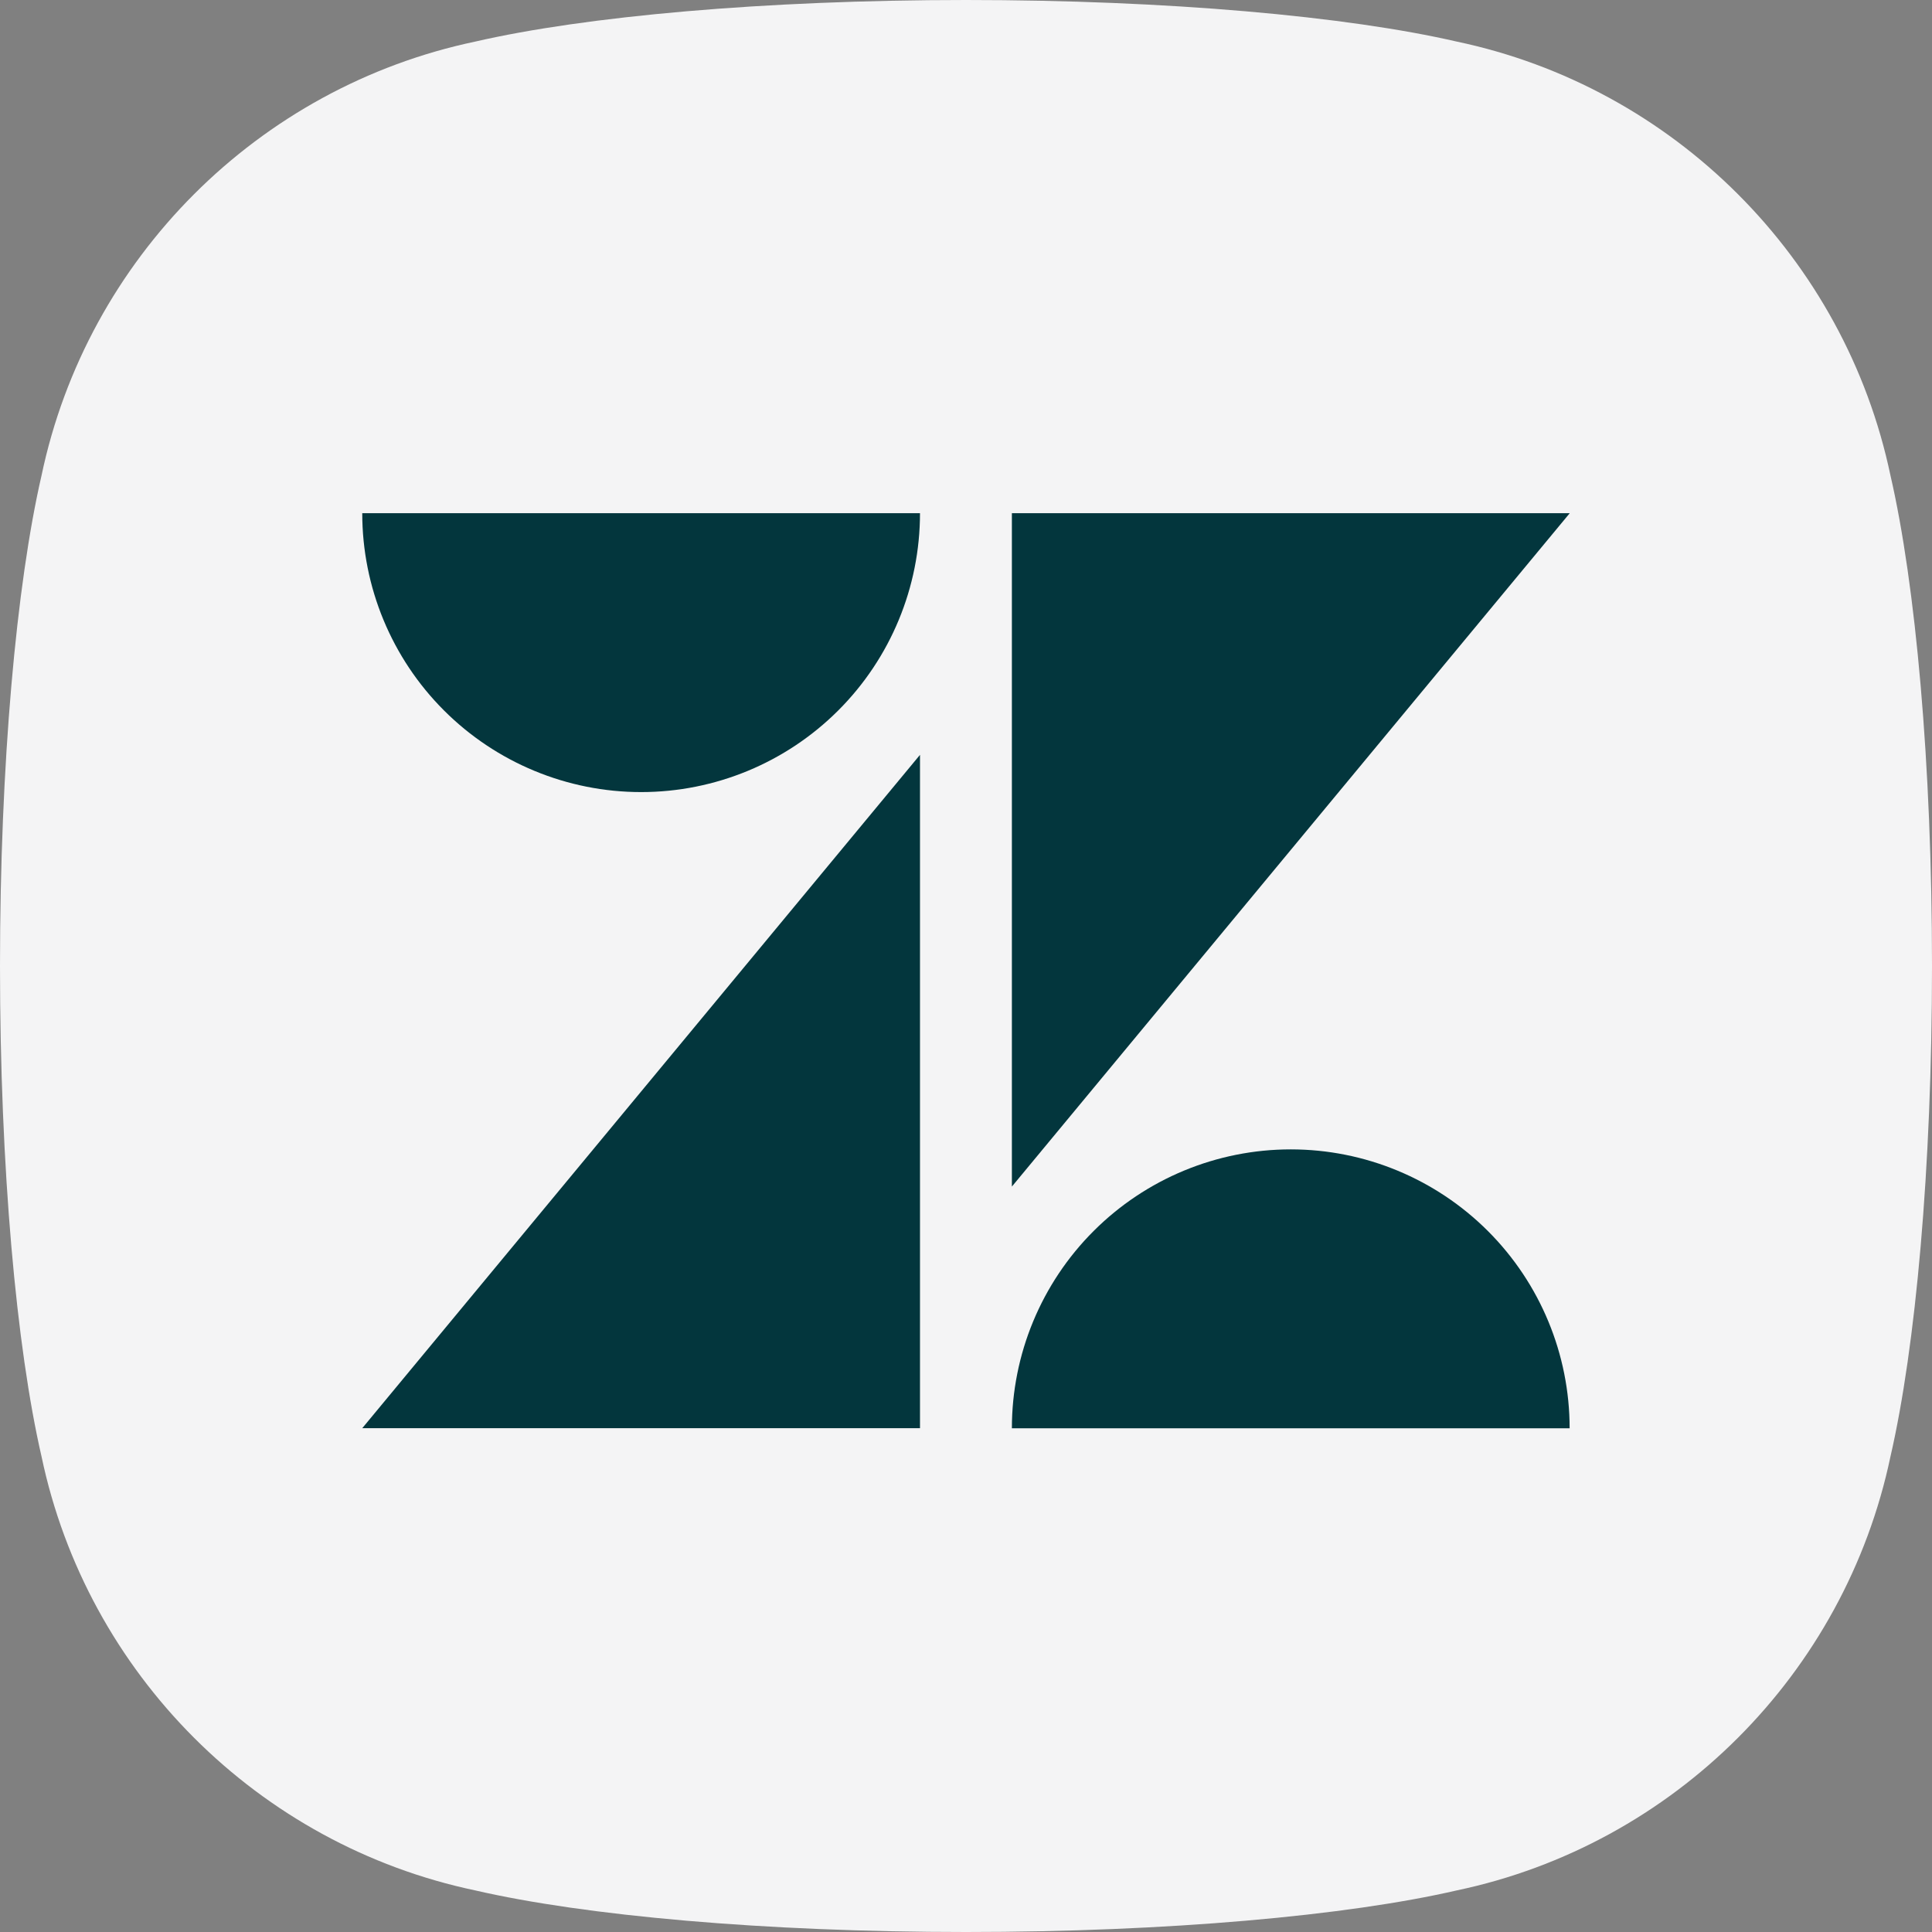 <svg xmlns="http://www.w3.org/2000/svg" width="48" height="48" viewBox="0 0 48 48" fill="none"><rect x="0" y="0" width="48" height="48" fill="#808080" stroke="none"/><g clip-path="url(#clip0_747_12490)"><path d="M36.187 1.032C33.48 0.408 29.03 0 24 0C18.97 0 14.52 0.408 11.813 1.032C6.415 2.165 2.165 6.415 1.032 11.813C0.408 14.52 0 18.97 0 24C0 29.03 0.408 33.48 1.032 36.187C2.165 41.585 6.415 45.835 11.813 46.968C14.52 47.592 18.97 48 24 48C29.03 48 33.48 47.592 36.187 46.968C41.585 45.835 45.835 41.585 46.968 36.187C47.592 33.48 48 29.03 48 24C48 18.97 47.592 14.52 46.968 11.813C45.835 6.415 41.585 2.165 36.187 1.032Z" fill="#F4F4F5"></path><path d="M22.857 35.483V18.754L9 35.483H22.857Z" fill="#03363D"></path><path d="M20.828 17.649C22.127 16.35 22.857 14.588 22.857 12.75H9C9 14.588 9.73 16.35 11.029 17.649C12.329 18.949 14.091 19.679 15.929 19.679C17.766 19.679 19.528 18.949 20.828 17.649Z" fill="#03363D"></path><path d="M27.169 30.586C25.87 31.885 25.14 33.647 25.14 35.485H38.997C38.997 33.647 38.267 31.885 36.968 30.586C35.668 29.286 33.906 28.556 32.069 28.556C30.231 28.556 28.469 29.286 27.169 30.586Z" fill="#03363D"></path><path d="M25.14 12.75V29.48L39 12.75H25.14Z" fill="#03363D"></path></g><defs><clipPath id="clip0_747_12490"><rect width="48" height="48" fill="white"></rect></clipPath></defs></svg>